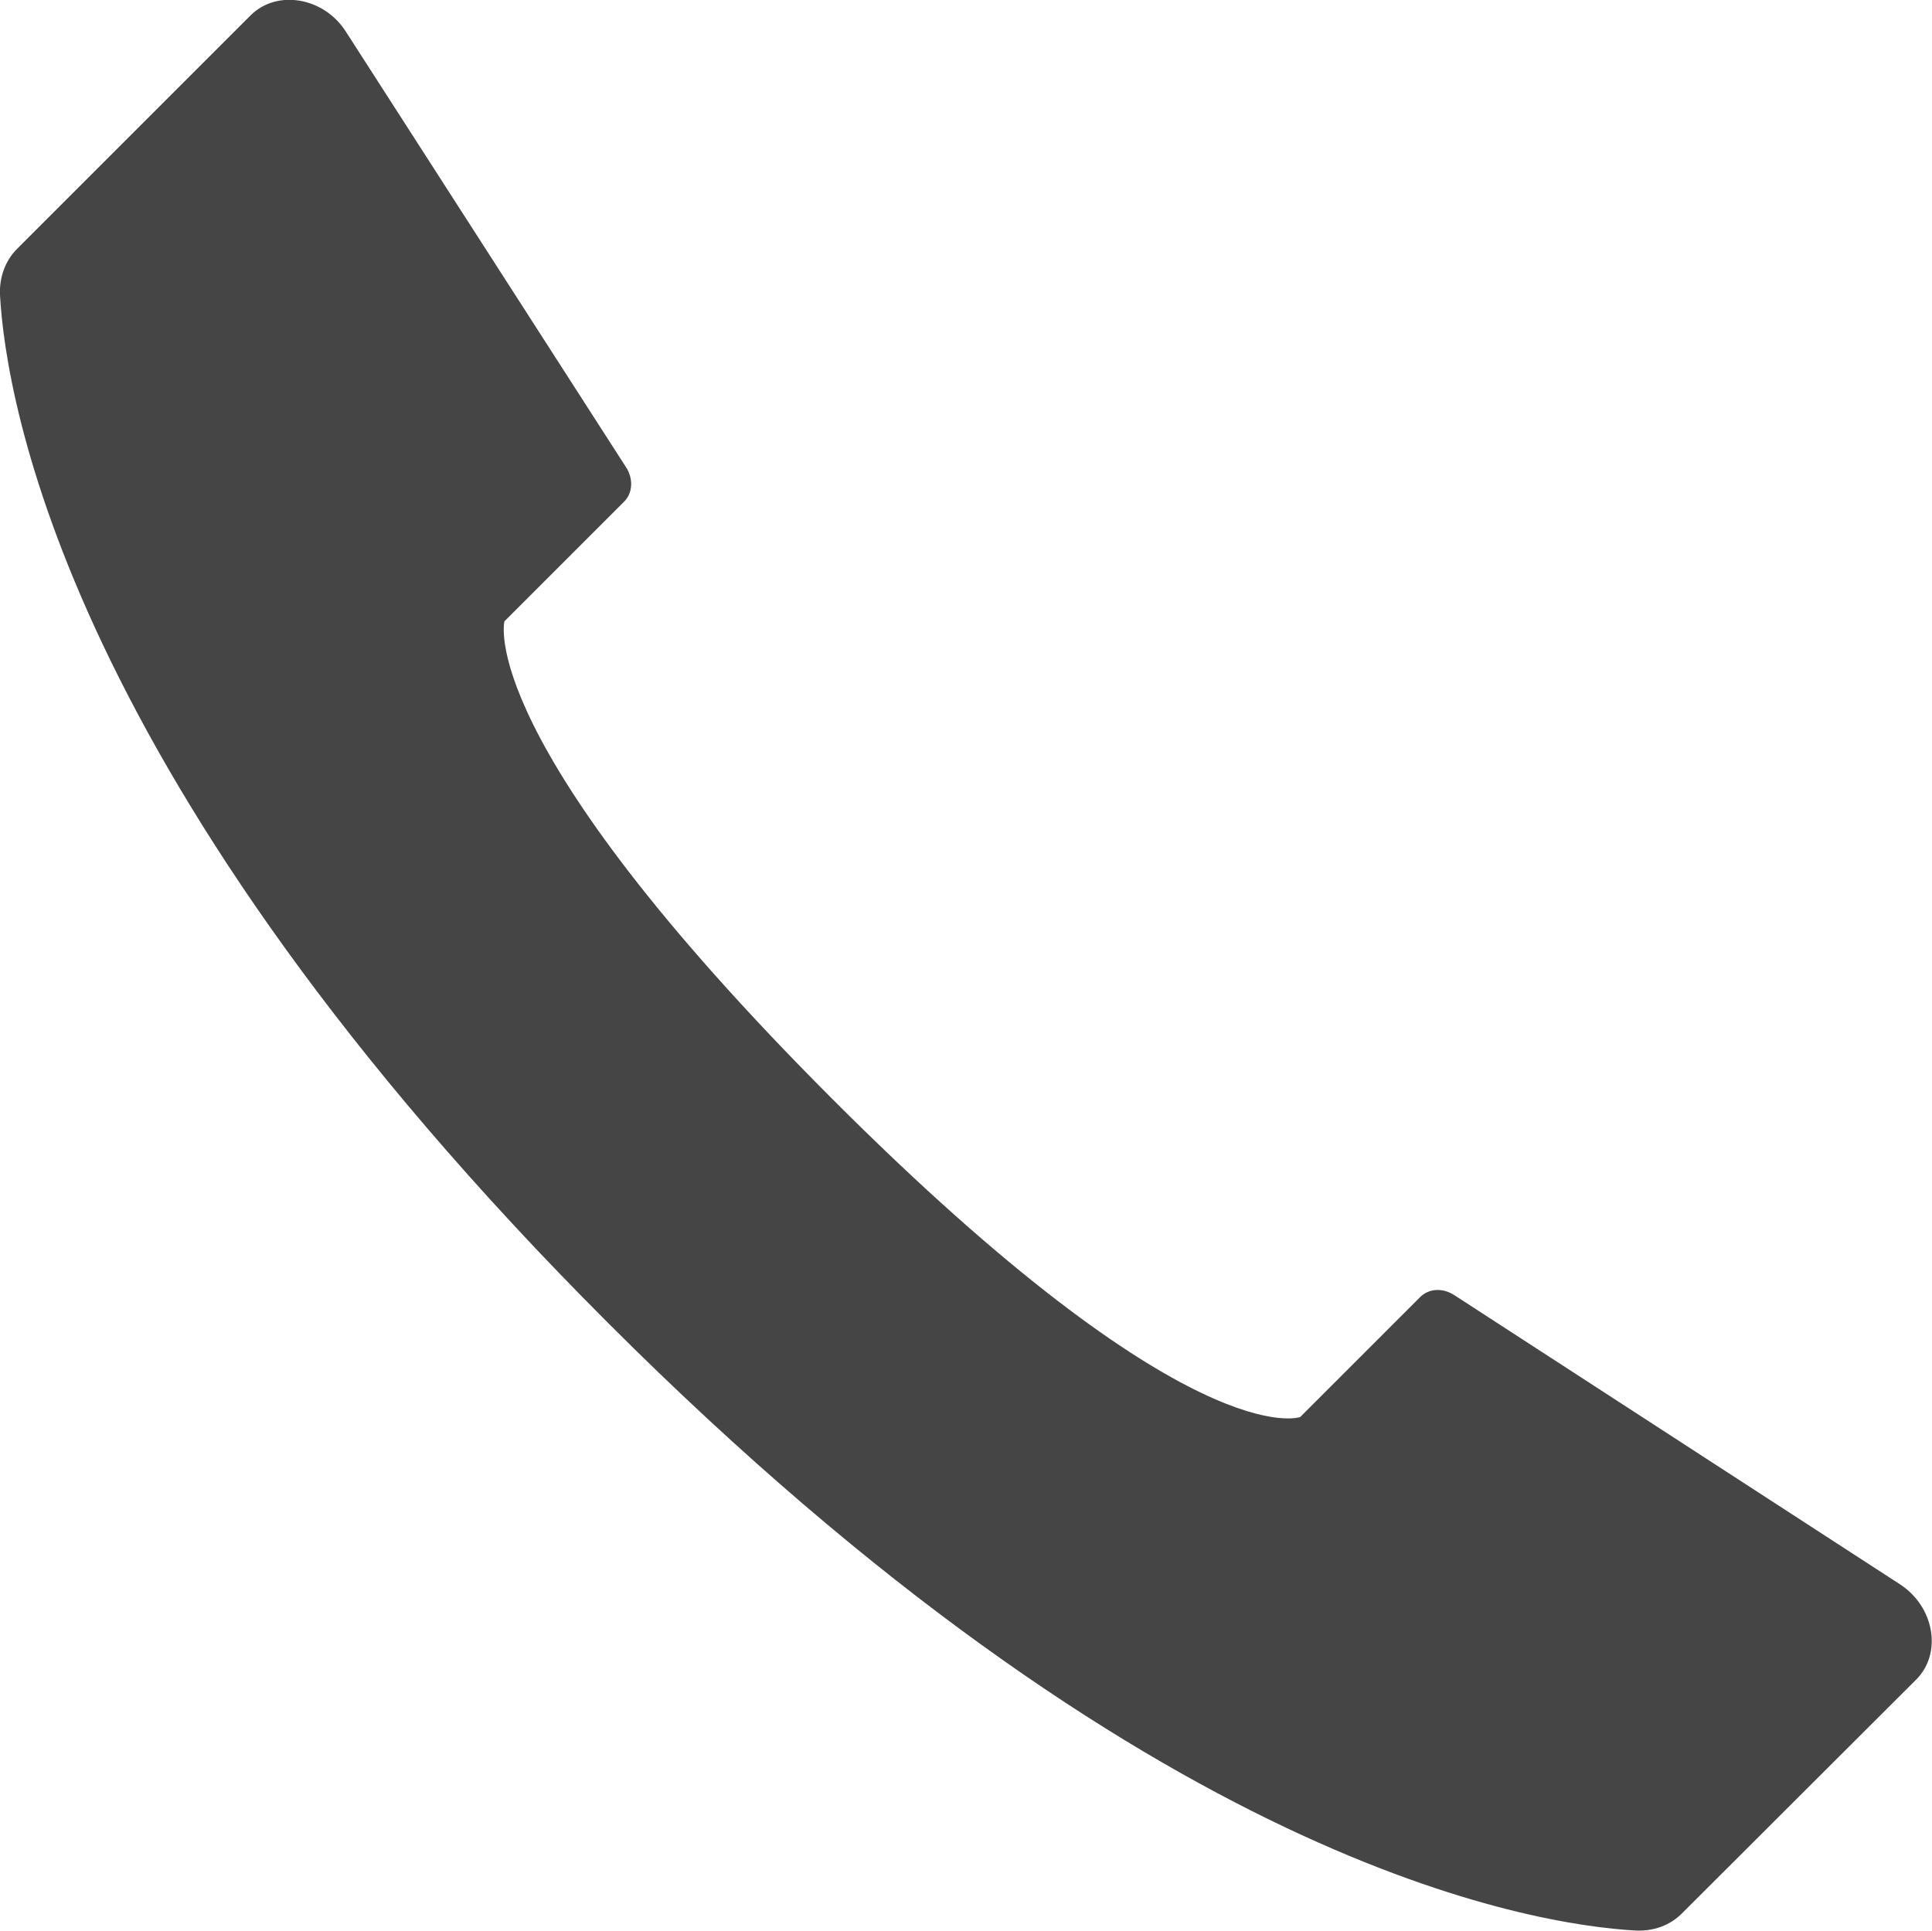 <?xml version="1.0" encoding="utf-8"?>
<!-- Generator: Adobe Illustrator 21.1.0, SVG Export Plug-In . SVG Version: 6.00 Build 0)  -->
<svg version="1.1" id="Layer_1" xmlns="http://www.w3.org/2000/svg" xmlns:xlink="http://www.w3.org/1999/xlink" x="0px" y="0px"
	 viewBox="0 0 464.2 464" style="enable-background:new 0 0 464.2 464;" xml:space="preserve">
<style type="text/css">
	.st0{fill:#454545;}
</style>
<path class="st0" d="M404.1,459.8c-2.9,2.9-6.8,4.3-11.1,4.1c-25.1-1.4-116.8-15.9-246.9-146S1.4,96.1,0,70.9
	c-0.2-4.3,1.3-8.3,4.1-11.1L60.2,3.7c6.3-6.3,17.6-4.4,22.9,3.9l67.4,104.8c1.7,2.7,1.5,6.1-0.5,8.1l-28.8,28.8
	c0,0-7.6,28.3,78.7,114.7s112.5,76.5,112.5,76.5l28.8-28.8c2.1-2.1,5.4-2.3,8.2-0.5l107.1,69.5c8.3,5.4,10.2,16.6,3.9,22.9
	L404.1,459.8z"/>
</svg>
